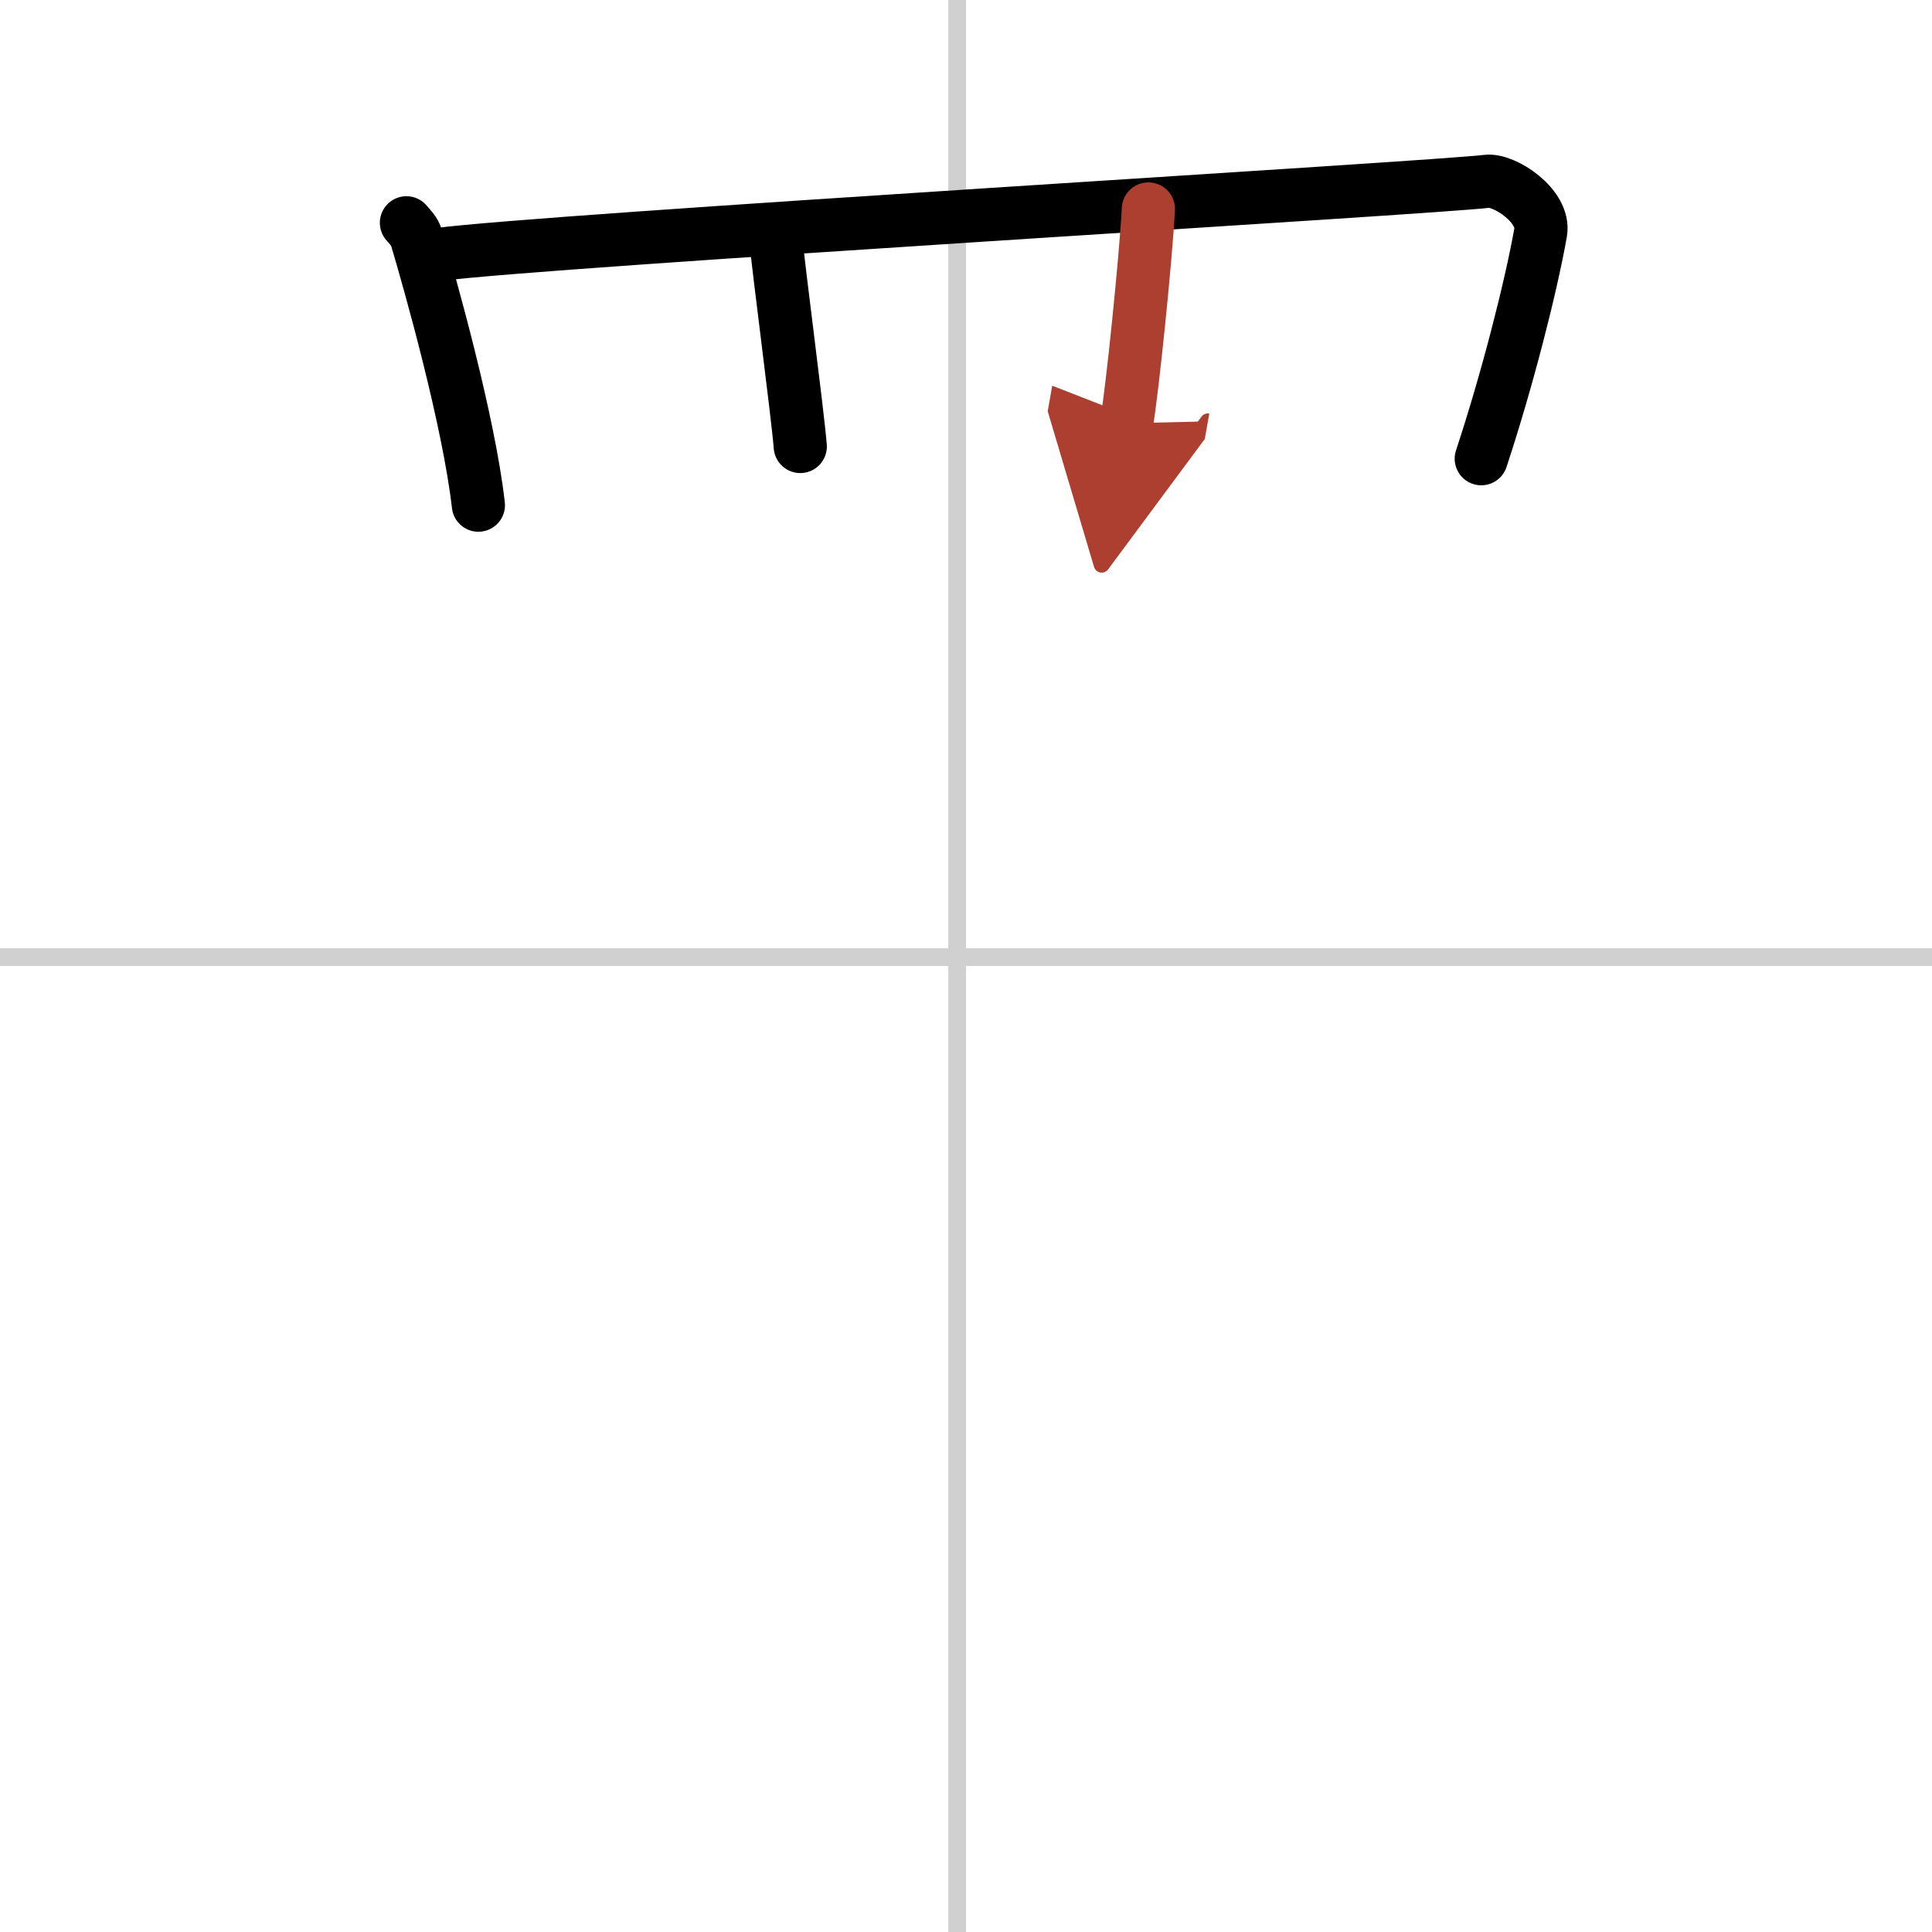 <svg width="400" height="400" viewBox="0 0 109 109" xmlns="http://www.w3.org/2000/svg"><defs><marker id="a" markerWidth="4" orient="auto" refX="1" refY="5" viewBox="0 0 10 10"><polyline points="0 0 10 5 0 10 1 5" fill="#ad3f31" stroke="#ad3f31"/></marker></defs><g fill="none" stroke="#000" stroke-linecap="round" stroke-linejoin="round" stroke-width="3"><rect width="100%" height="100%" fill="#fff" stroke="#fff"/><line x1="54" x2="54" y2="109" stroke="#d0d0d0" stroke-width="1"/><line x2="109" y1="54" y2="54" stroke="#d0d0d0" stroke-width="1"/><path d="m22.93 12.57c0.23 0.27 0.46 0.49 0.56 0.82 0.79 2.64 2.96 10.37 3.5 15.11"/><path d="m24.72 14.36c5.87-0.79 56.48-3.78 59.16-4.13 0.98-0.13 3.3 1.39 3.04 2.88-0.55 3.1-1.89 8.35-3.35 12.77"/><path d="m43.76 13.36c0.15 1.76 1.23 9.86 1.39 11.83"/><path d="m64.79 11.79c-0.15 2.86-0.92 10.33-1.23 12.09" marker-end="url(#a)" stroke="#ad3f31"/></g></svg>
